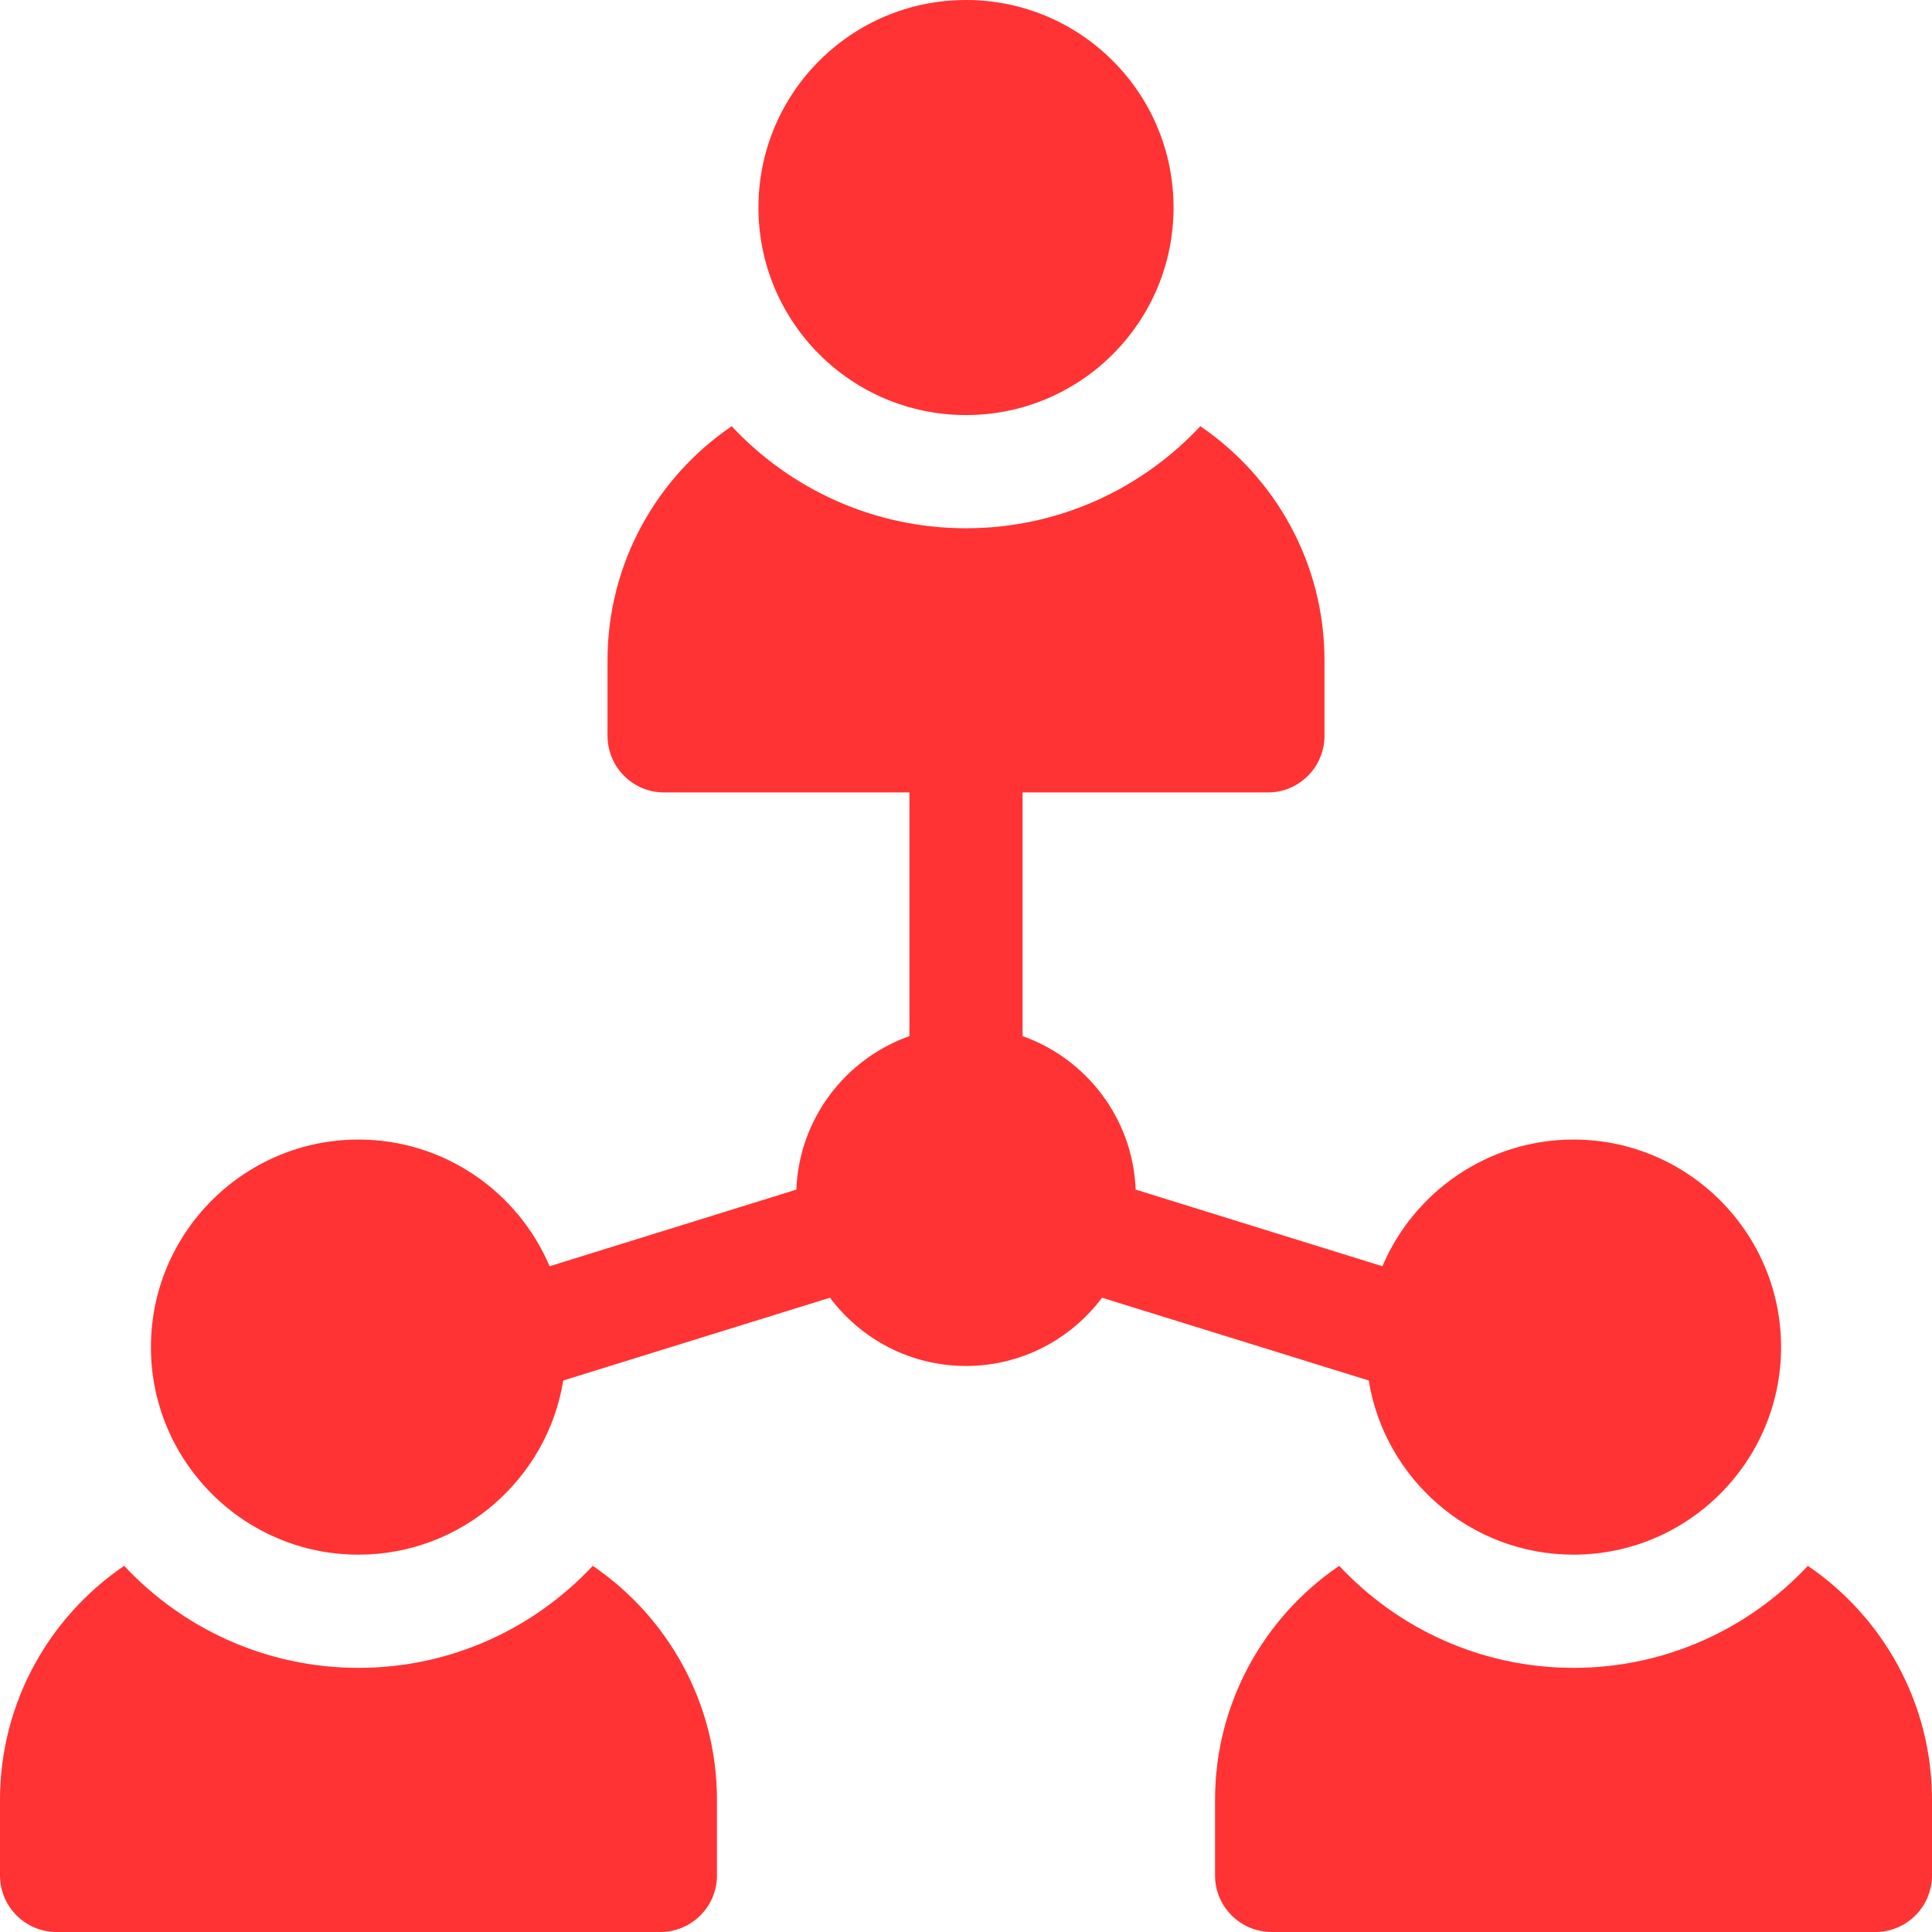 <svg width="42" height="42" viewBox="0 0 42 42" fill="none" xmlns="http://www.w3.org/2000/svg">
<path d="M21 9.023C23.492 9.023 25.512 7.003 25.512 4.512C25.512 2.02 23.492 0 21 0C18.508 0 16.488 2.02 16.488 4.512C16.488 7.003 18.508 9.023 21 9.023Z" fill="#FF3333"/>
<path d="M12.886 34.04C11.613 35.403 9.801 36.258 7.793 36.258C5.785 36.258 3.973 35.403 2.699 34.04C1.071 35.148 0 37.016 0 39.129V40.77C0 41.449 0.551 42 1.23 42H14.355C15.035 42 15.586 41.449 15.586 40.77V39.129C15.586 37.016 14.514 35.148 12.886 34.04ZM39.301 34.04C38.027 35.403 36.215 36.258 34.207 36.258C32.199 36.258 30.387 35.403 29.113 34.04C27.485 35.148 26.414 37.016 26.414 39.129V40.77C26.414 41.449 26.965 42 27.645 42H40.77C41.449 42 42 41.449 42 40.77V39.129C42 37.016 40.929 35.148 39.301 34.04ZM29.755 30.011C30.103 32.155 31.966 33.797 34.207 33.797C36.695 33.797 38.719 31.773 38.719 29.285C38.719 26.797 36.695 24.773 34.207 24.773C32.343 24.773 30.739 25.91 30.052 27.527L24.688 25.861C24.629 24.319 23.62 23.017 22.23 22.524V17.227H27.562C28.242 17.227 28.793 16.676 28.793 15.996V14.355C28.793 12.242 27.722 10.374 26.094 9.266C24.82 10.63 23.009 11.484 21 11.484C18.991 11.484 17.18 10.63 15.906 9.266C14.278 10.374 13.207 12.242 13.207 14.355V15.996C13.207 16.676 13.758 17.227 14.438 17.227H19.77V22.524C18.38 23.017 17.371 24.319 17.312 25.861L11.948 27.527C11.261 25.91 9.657 24.773 7.793 24.773C5.305 24.773 3.281 26.797 3.281 29.285C3.281 31.773 5.305 33.797 7.793 33.797C10.034 33.797 11.897 32.155 12.245 30.011L18.043 28.211C18.716 29.111 19.791 29.695 21 29.695C22.209 29.695 23.284 29.111 23.957 28.211L29.755 30.011Z" fill="#FF3333"/>
</svg>
